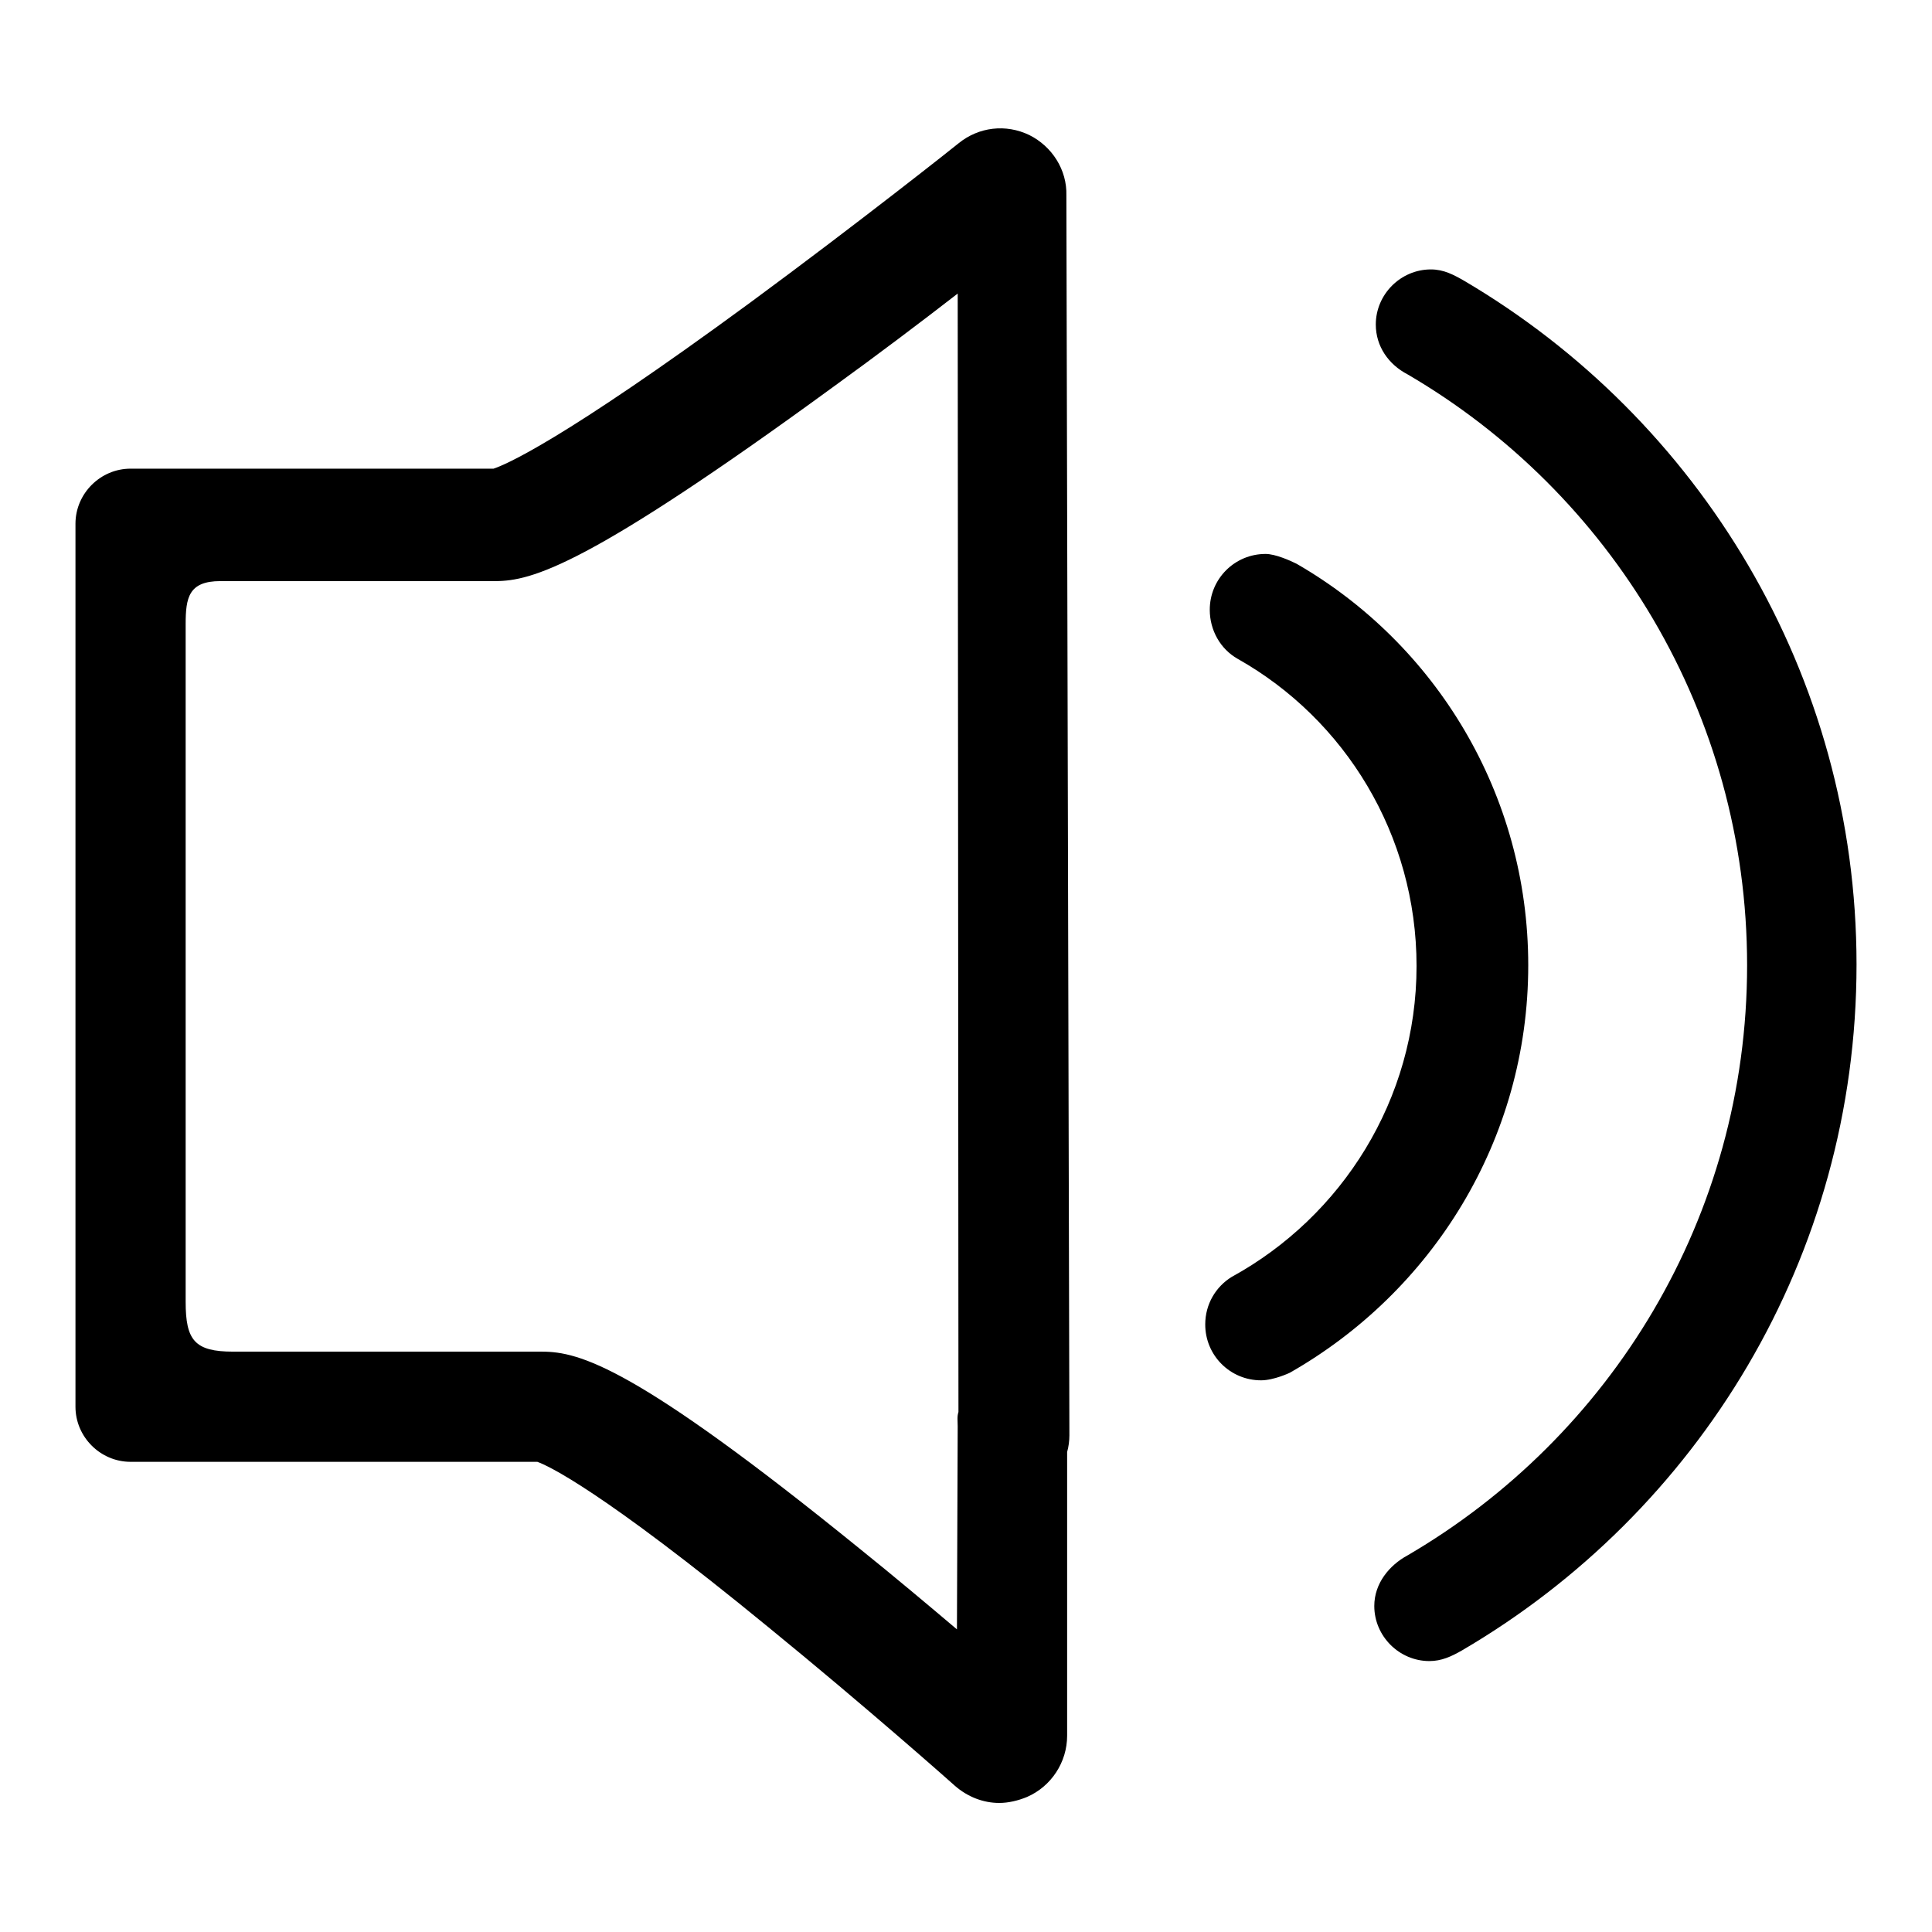 <?xml version="1.0" encoding="utf-8"?>
<!-- Svg Vector Icons : http://www.onlinewebfonts.com/icon -->
<!DOCTYPE svg PUBLIC "-//W3C//DTD SVG 1.1//EN" "http://www.w3.org/Graphics/SVG/1.1/DTD/svg11.dtd">
<svg version="1.1" xmlns="http://www.w3.org/2000/svg" xmlns:xlink="http://www.w3.org/1999/xlink" x="0px" y="0px" viewBox="0 0 256 256" enable-background="new 0 0 256 256" xml:space="preserve">
<g><g><path fill="#000000" d="M230.6,197.3L230.6,197.3l0.1-0.6L230.6,197.3z M194,37.2c-1.4-0.8-2.7-1.5-4.4-1.5c-4,0-7.3,3.3-7.3,7.3c0,2.9,1.7,5.3,4.2,6.6c26.9,15.7,45,44.9,45,78.3c0,33.4-18.1,62.5-45,78.2c-2.4,1.3-4.4,3.7-4.4,6.7c0,4,3.3,7.3,7.3,7.3c1.6,0,2.9-0.6,4.3-1.4c31.3-18.3,52.3-52.1,52.3-90.9C246,89.3,225.1,55.5,194,37.2L194,37.2z M202.5,127.9c0-22.7-12.3-42.6-30.7-53.2c-0.8-0.4-2.8-1.3-4.1-1.3c-4.1,0-7.4,3.3-7.4,7.4c0,2.7,1.4,5.2,3.7,6.5c14.2,8,23.7,23.3,23.7,40.7c0,17.7-9.9,33.2-24.5,41.2c-2.1,1.3-3.5,3.6-3.5,6.3c0,4.1,3.3,7.4,7.4,7.4c1.7,0,3.8-1,3.8-1C189.7,171.2,202.5,151.1,202.5,127.9L202.5,127.9z M136.4,17.9c-3.1-1.5-6.7-1.1-9.4,1.1c-0.1,0.1-13.2,10.5-27.6,21.1C74.2,58.6,66.9,61.6,65.4,62.1H33.9c-0.2,0-0.4,0-0.5,0H17.3c-4,0-7.3,3.3-7.3,7.3v117c0,4,3.3,7.3,7.3,7.3h53.9c1.4,0.5,8.4,3.7,30.6,21.9c13,10.6,24.6,20.9,24.7,21c1.7,1.5,3.8,2.3,5.9,2.3c1.2,0,2.5-0.3,3.7-0.8c3.2-1.4,5.3-4.6,5.3-8.1c0,0,0-27.6,0-37.6c0.2-0.7,0.3-1.5,0.3-2.2c0-0.8-0.4-164.3-0.4-164.3C141.4,22.5,139.4,19.4,136.4,17.9L136.4,17.9z M126.9,189c0,0.4-0.1,26.9-0.1,26.9c-3.9-3.3-8.3-7-12.9-10.7c-29.7-24.1-37.1-26.1-42.1-26.1c-0.1,0-0.2,0-0.3,0c-0.1,0-0.2,0-0.3,0H30.9c-5.1,0-6.3-1.5-6.3-6.6V82.7c0-3.5,0.4-5.7,4.6-5.7h36.4c4.9,0,12.3-2,44.9-25.8c5.8-4.2,11.5-8.5,16.4-12.3c0,0,0.1,126.6,0.1,148.2C126.8,187.7,126.9,188.3,126.9,189L126.9,189z"/></g></g>
</svg>